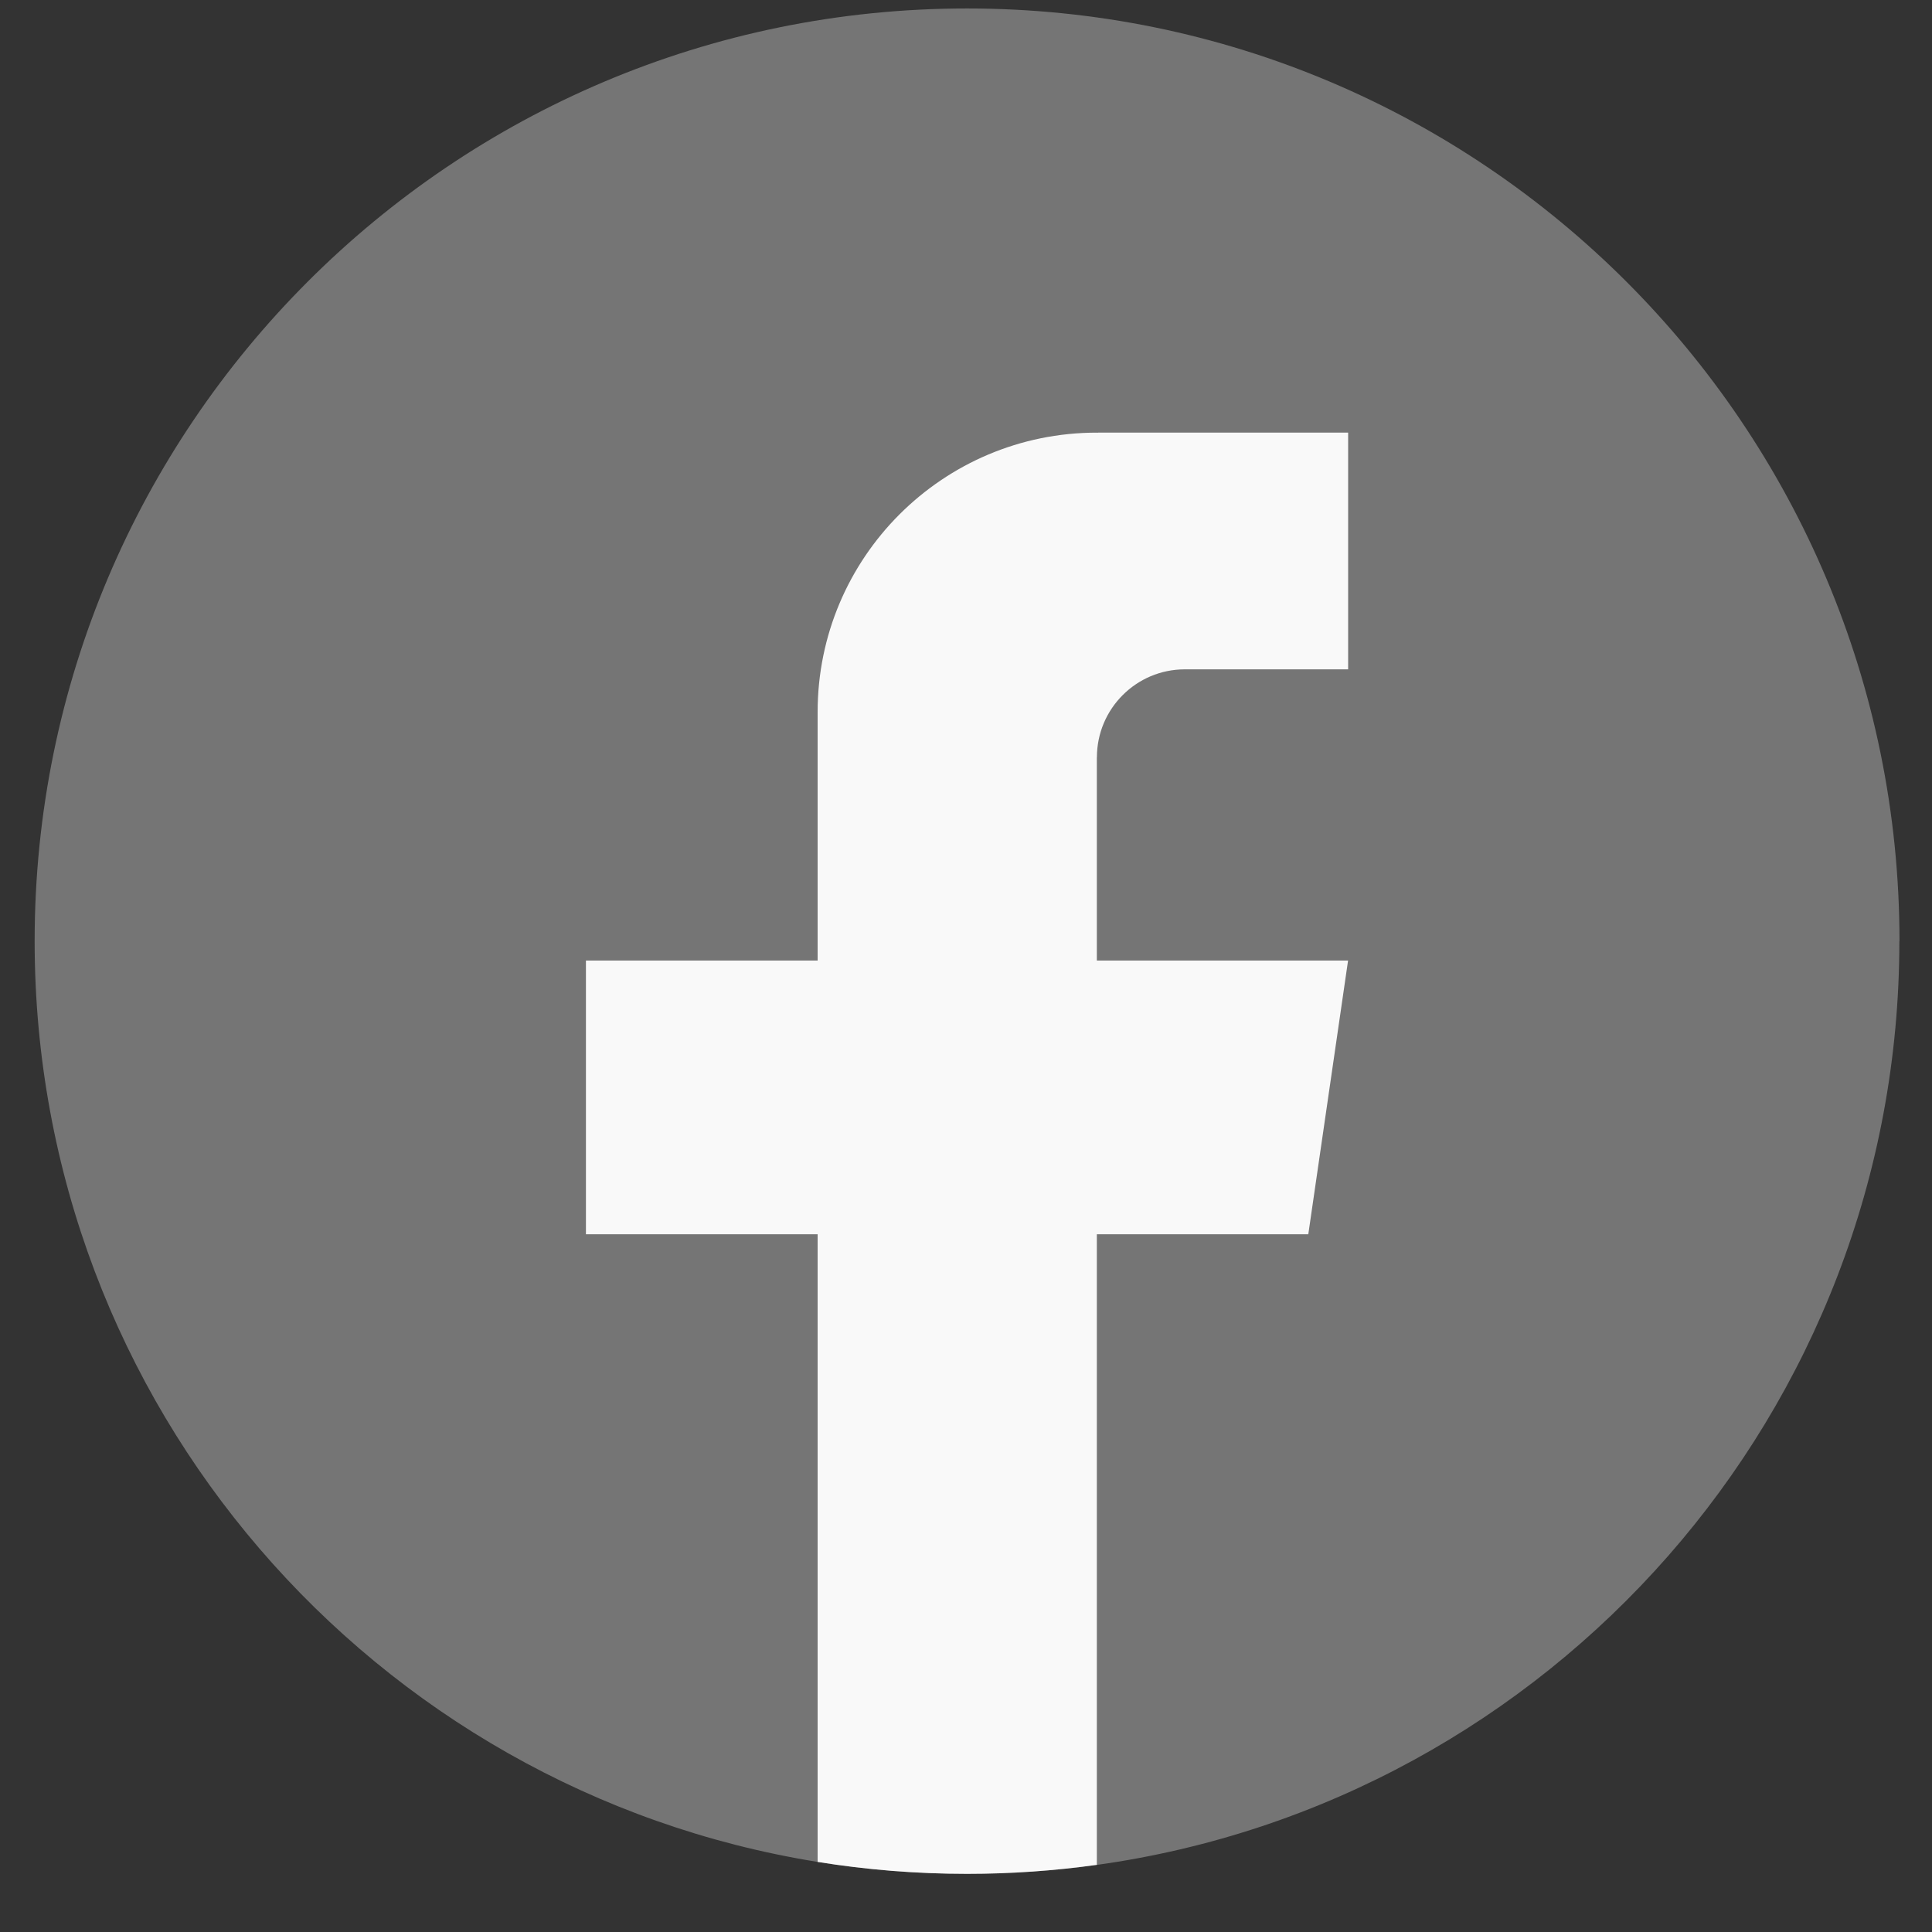 <svg width="29" height="29" viewBox="0 0 29 29" fill="none" xmlns="http://www.w3.org/2000/svg">
<rect x="0" y="0" width="29" height="29" fill="#333333" stroke="none"/>
<path d="M28.51 14.127C28.51 21.198 23.27 27.044 16.463 27.993C15.827 28.081 15.176 28.127 14.515 28.127C13.752 28.127 13.003 28.066 12.273 27.948C5.609 26.875 0.52 21.095 0.52 14.127C0.52 6.395 6.786 0.127 14.516 0.127C22.246 0.127 28.512 6.395 28.512 14.127H28.51Z" fill="#757575"/>
<path d="M16.464 11.369V14.418H20.235L19.638 18.527H16.464V27.992C15.827 28.081 15.176 28.127 14.515 28.127C13.752 28.127 13.003 28.066 12.273 27.948V18.527H8.795V14.418H12.273V10.687C12.273 8.372 14.149 6.494 16.465 6.494V6.496C16.471 6.496 16.477 6.494 16.484 6.494H20.236V10.047H17.785C17.056 10.047 16.465 10.639 16.465 11.368L16.464 11.369Z" fill="#F9F9F9"/>
</svg>

